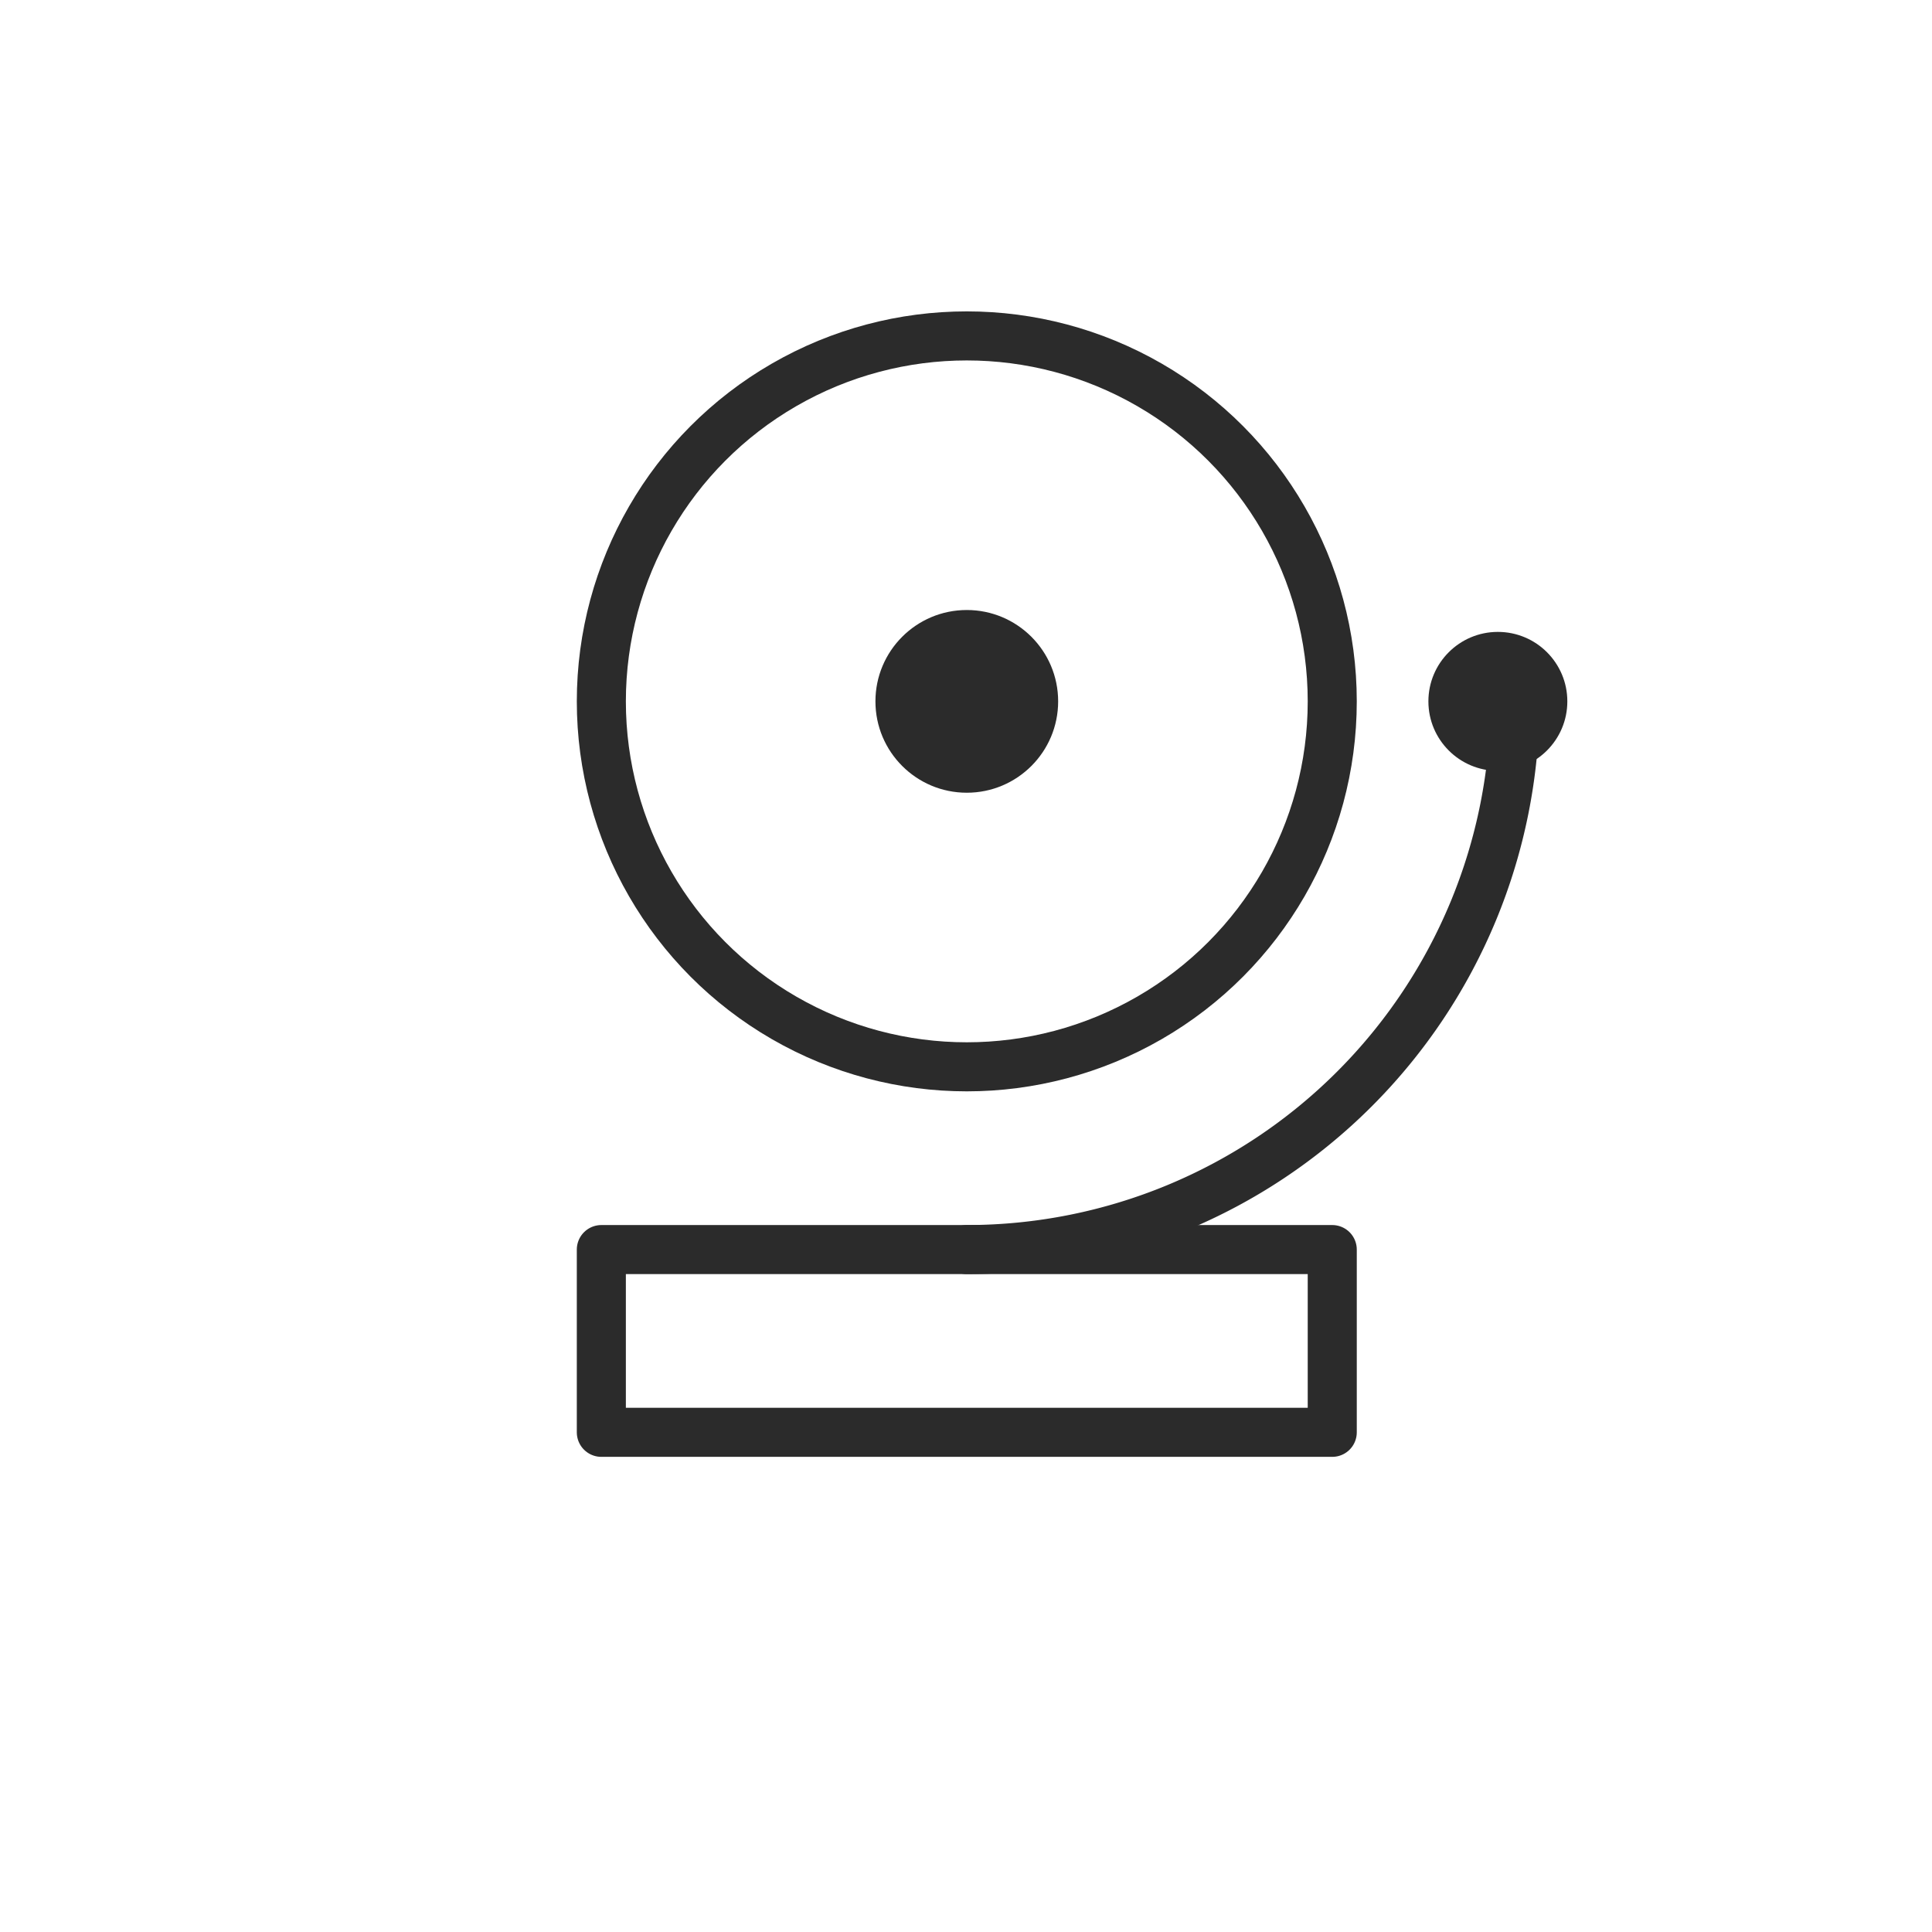 <?xml version="1.0" ?><!-- Uploaded to: SVG Repo, www.svgrepo.com, Generator: SVG Repo Mixer Tools -->
<svg width="800px" height="800px" viewBox="0 0 512 512" data-name="Layer 1" id="Layer_1" xmlns="http://www.w3.org/2000/svg"><defs><style>.cls-1{fill:none;stroke:#2b2b2b;stroke-linecap:round;stroke-linejoin:round;stroke-width:13px;}.cls-2{fill:#2b2b2b;}</style></defs><title/><circle class="cls-1" cx="256.21" cy="185.87" r="96.85"/><path class="cls-1" d="M401.49,185.87A145.29,145.29,0,0,1,256.21,331.15"/><circle class="cls-2" cx="256.21" cy="185.87" r="24.21"/><circle class="cls-2" cx="396.95" cy="185.87" r="18.41"/><rect class="cls-1" height="48.43" width="193.7" x="159.36" y="331.15"/></svg>